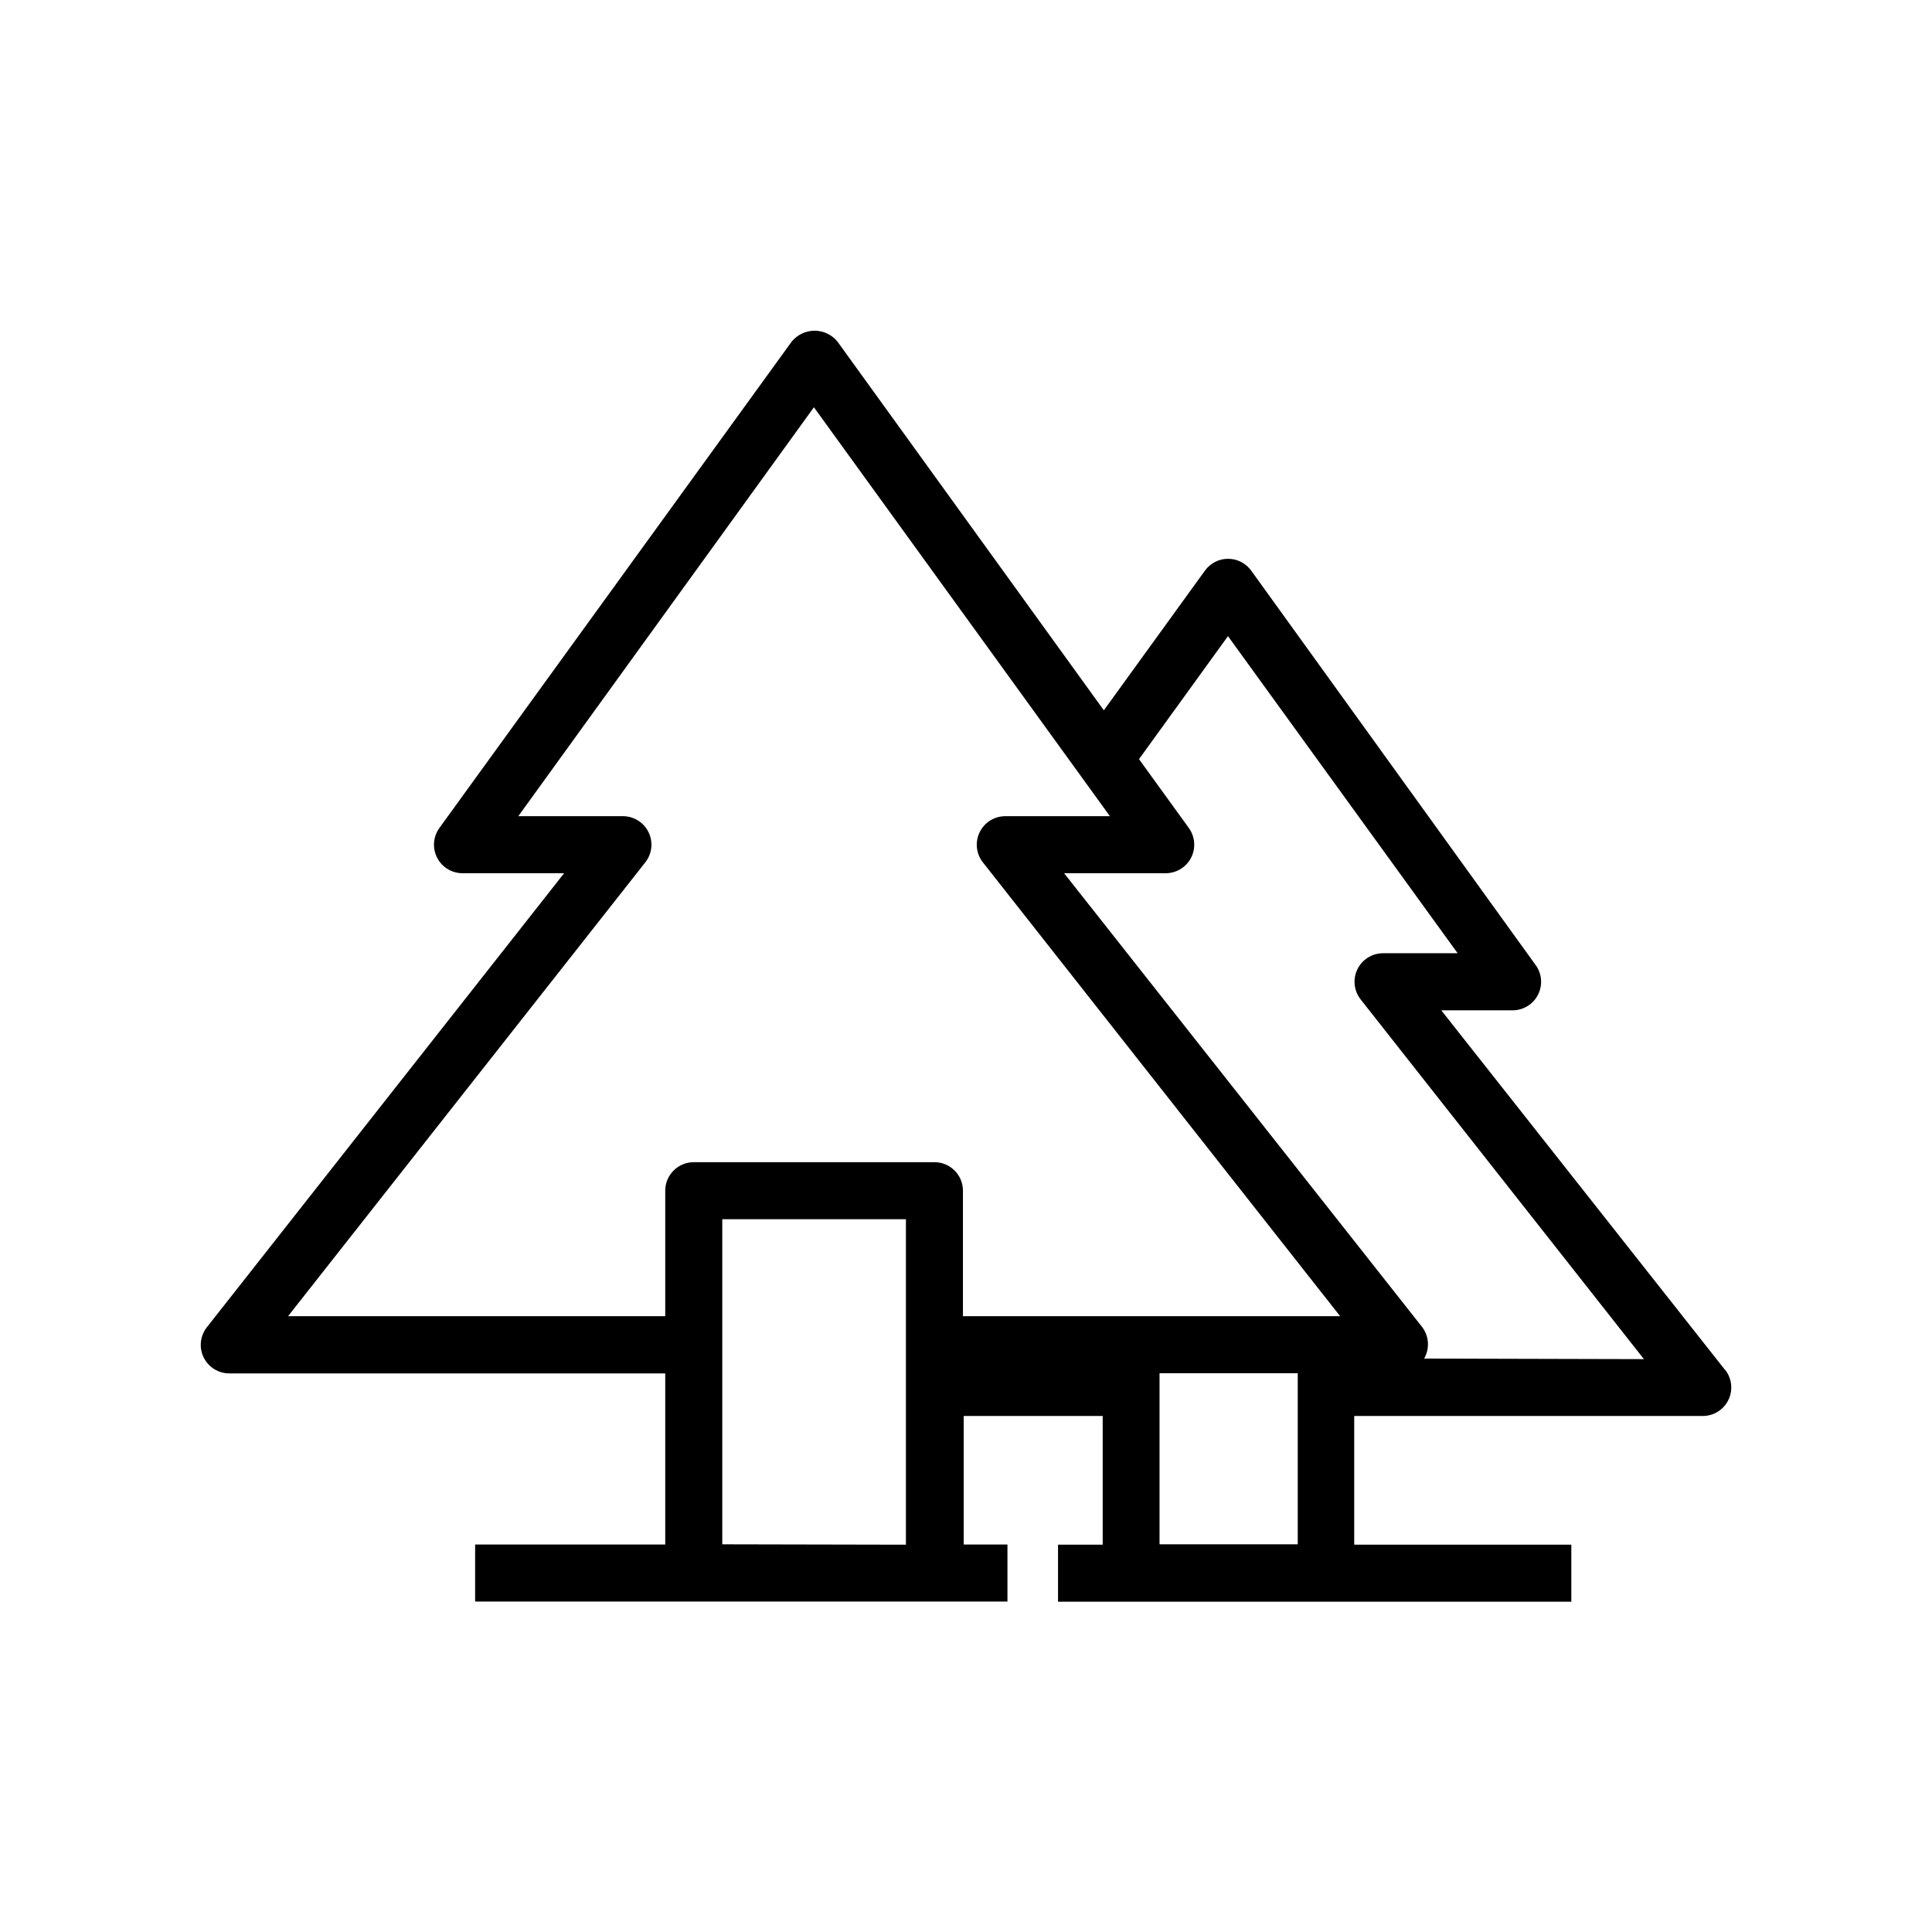<?xml version="1.0" encoding="UTF-8"?>
<!-- The Best Svg Icon site in the world: iconSvg.co, Visit us! https://iconsvg.co -->
<svg fill="#000000" width="800px" height="800px" version="1.1" viewBox="144 144 512 512" xmlns="http://www.w3.org/2000/svg">
 <path d="m601.17 507.06-75.219-95.32h19.145c2.742-0.09 5.219-1.656 6.473-4.094 1.258-2.438 1.094-5.363-0.426-7.644l-75.57-104.79c-1.422-1.965-3.699-3.125-6.121-3.125-2.426 0-4.699 1.16-6.121 3.125l-26.801 37.031-70.535-97.637v-0.004c-1.48-1.871-3.738-2.961-6.121-2.961-2.387 0-4.641 1.09-6.121 2.961l-93.309 128.82c-1.66 2.297-1.898 5.332-0.613 7.859s3.875 4.121 6.711 4.133h26.953l-94.664 120.31c-1.797 2.273-2.137 5.379-0.871 7.984 1.27 2.609 3.914 4.266 6.816 4.258h115.52v45.344h-50.383v15.113h141.07v-15.113h-11.586v-34.059h36.828v34.109h-11.84v15.113h136.03v-15.113h-57.535v-34.109h92.352c2.898 0.008 5.547-1.648 6.812-4.254 1.266-2.609 0.93-5.715-0.871-7.988zm-380.83-14.258 94.664-120.26c1.773-2.238 2.133-5.285 0.93-7.875-1.207-2.59-3.766-4.277-6.621-4.367h-27.961l78.344-108.37 78.441 108.37h-27.711c-2.898-0.004-5.547 1.648-6.812 4.258-1.266 2.609-0.93 5.711 0.867 7.984l94.668 120.26h-99.957v-33.254c0-4.172-3.383-7.555-7.555-7.555h-63.785c-4.172 0-7.555 3.383-7.555 7.555v33.25zm115.07 60.457v-86.152h48.668v86.254zm115.88 0v-45.344h36.625v45.344zm70.129-49.223 0.25-0.504h0.004c1.227-2.539 0.934-5.551-0.754-7.809l-94.918-120.31h26.953c2.836-0.012 5.426-1.605 6.711-4.133s1.047-5.562-0.613-7.859l-13.203-18.238 23.578-32.598 60.863 84.035h-19.75c-2.902-0.004-5.547 1.648-6.816 4.258-1.266 2.609-0.926 5.711 0.871 7.988l75.066 95.32z"/>
</svg>